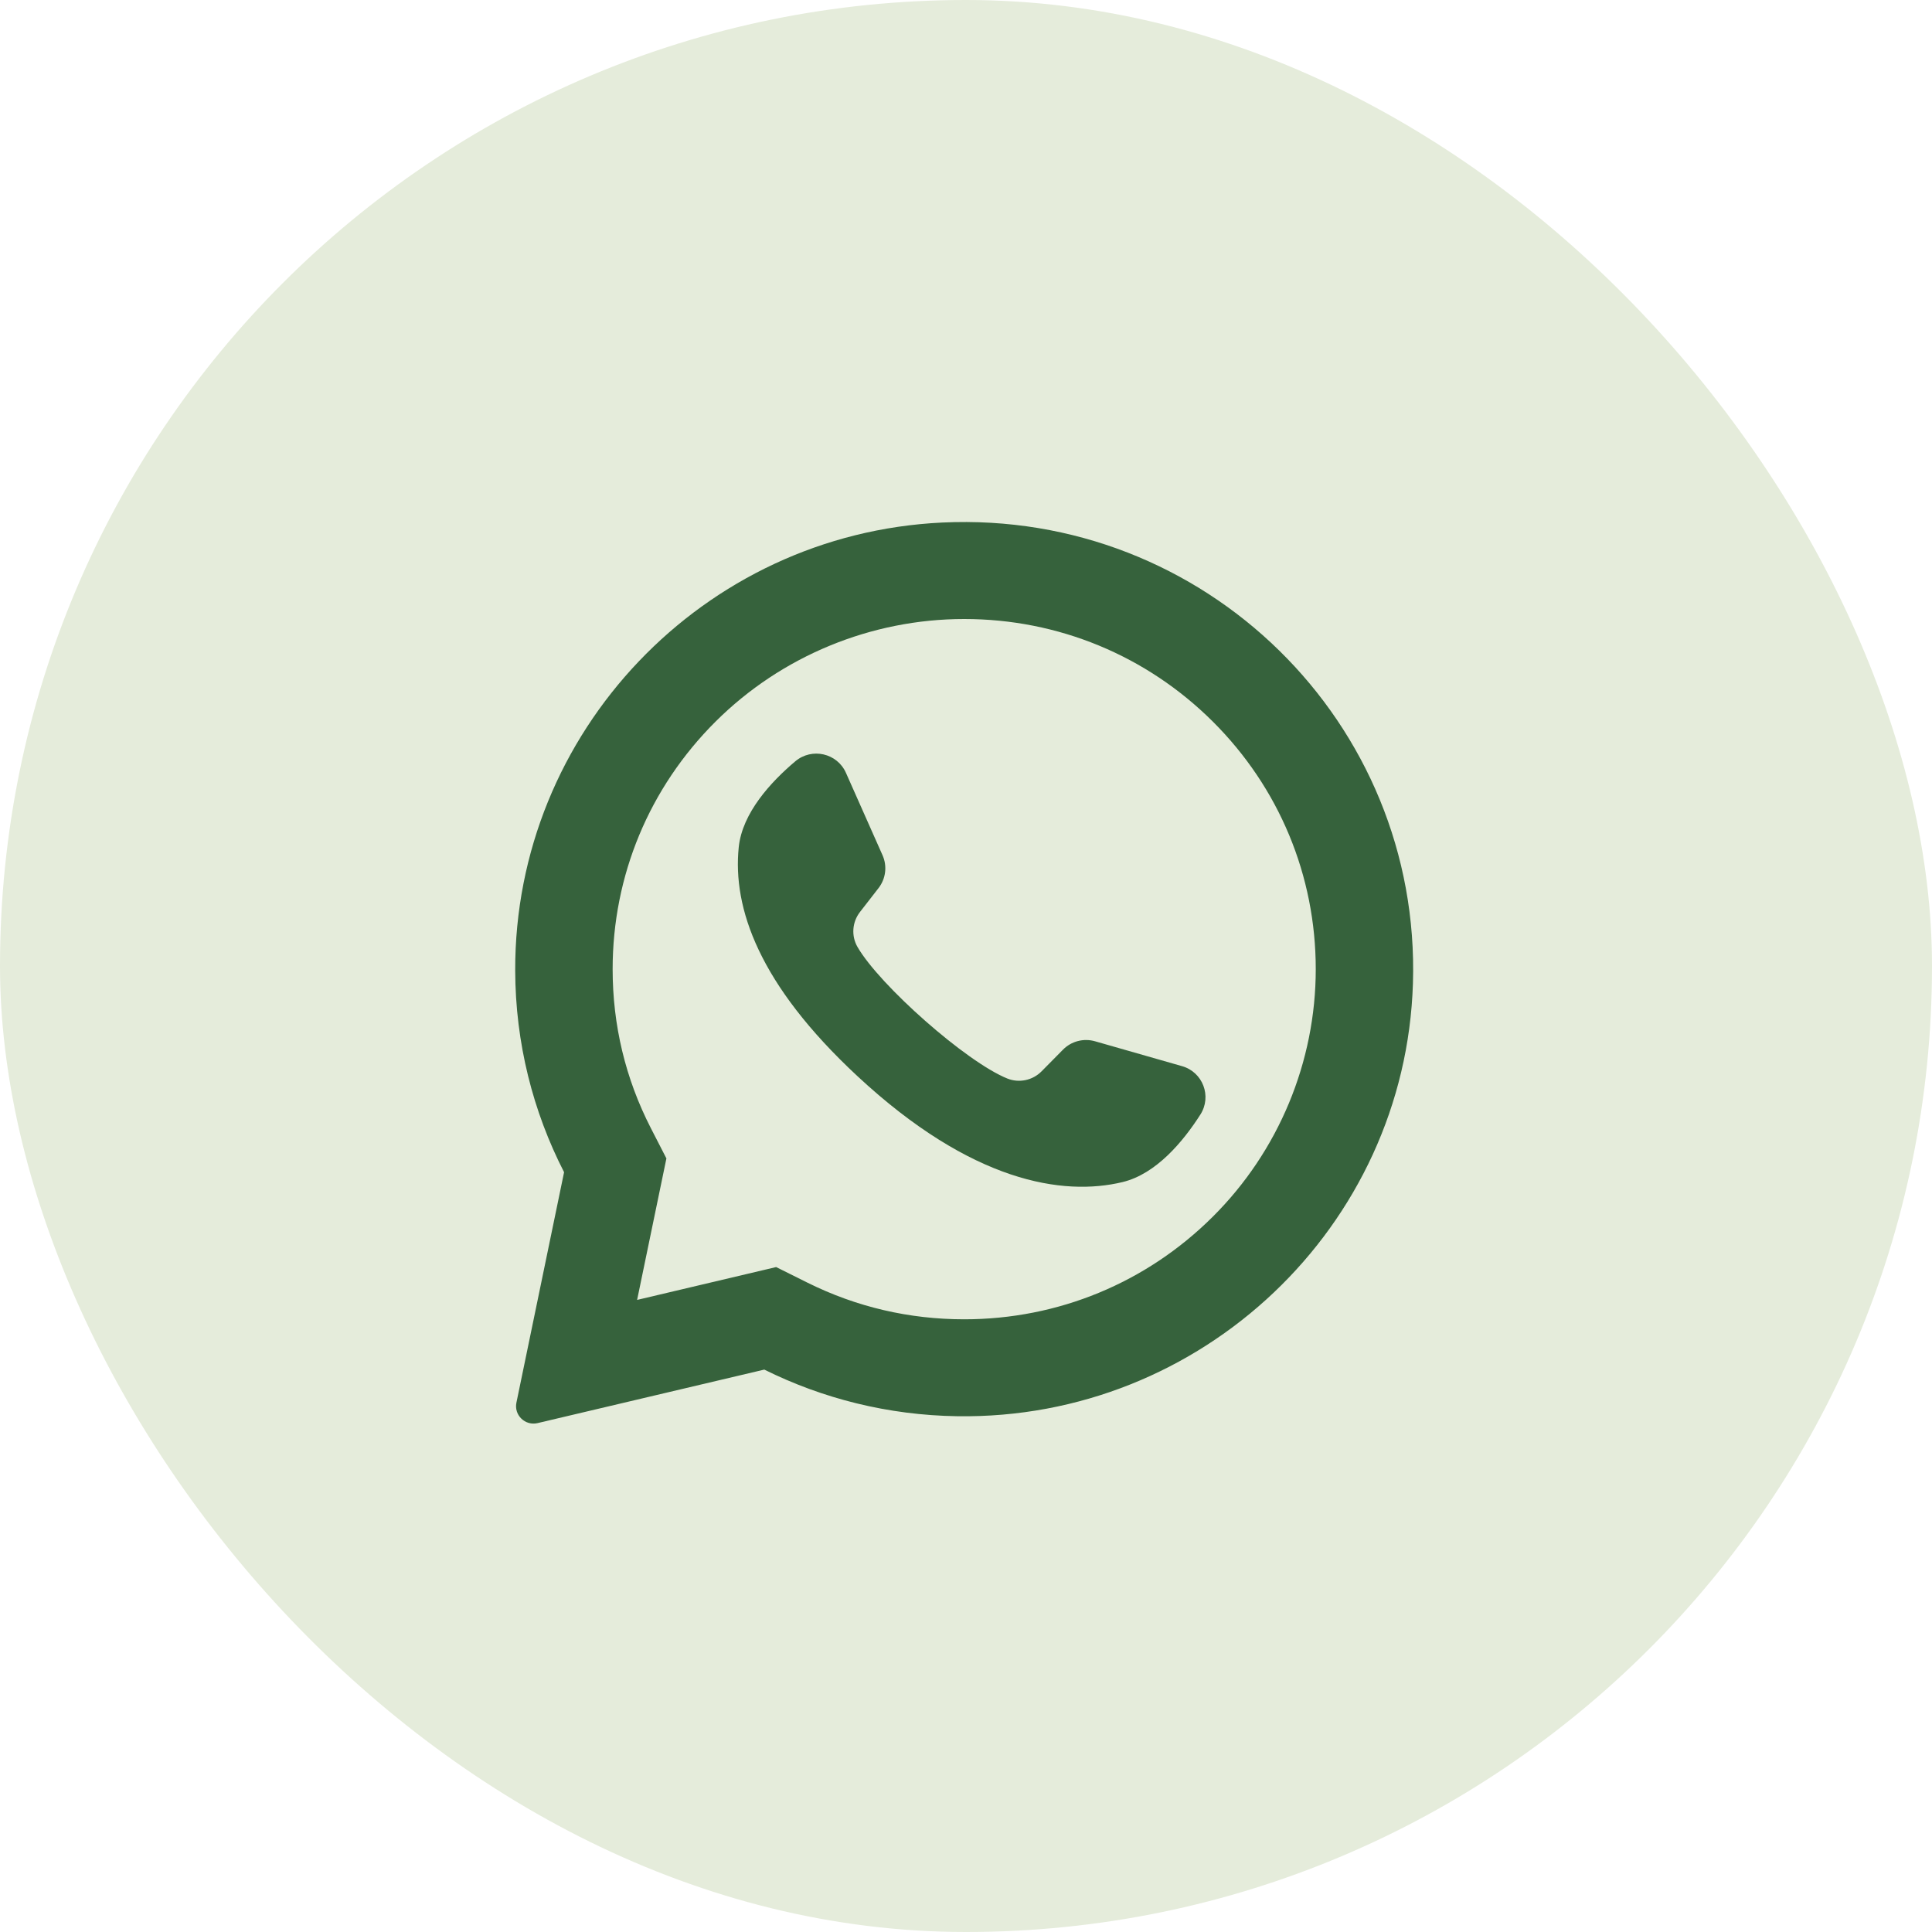 <?xml version="1.0" encoding="UTF-8"?> <svg xmlns="http://www.w3.org/2000/svg" width="30" height="30" viewBox="0 0 30 30" fill="none"><rect width="30" height="30" rx="15" fill="#E5ECDB"></rect><path d="M14.631 8.114C10.918 8.29 7.989 11.369 8 15.07C8.003 16.198 8.277 17.262 8.759 18.202L8.019 21.78C7.979 21.974 8.154 22.143 8.347 22.098L11.868 21.267C12.772 21.716 13.788 21.975 14.863 21.991C18.658 22.049 21.822 19.049 21.94 15.271C22.067 11.222 18.711 7.92 14.631 8.114ZM18.832 18.893C17.801 19.92 16.43 20.486 14.972 20.486C14.118 20.486 13.3 20.295 12.542 19.919L12.052 19.675L9.893 20.185L10.348 17.988L10.106 17.517C9.712 16.749 9.513 15.919 9.513 15.049C9.513 13.597 10.081 12.231 11.112 11.204C12.133 10.187 13.527 9.612 14.972 9.612C16.43 9.612 17.801 10.178 18.832 11.204C19.863 12.231 20.431 13.597 20.431 15.049C20.431 16.488 19.854 17.876 18.832 18.893Z" fill="#36623C"></path><path d="M18.354 16.555L17.004 16.169C16.826 16.118 16.635 16.168 16.506 16.299L16.175 16.634C16.036 16.776 15.825 16.821 15.641 16.747C15.002 16.489 13.658 15.299 13.315 14.704C13.216 14.533 13.232 14.318 13.354 14.161L13.642 13.79C13.755 13.644 13.779 13.449 13.704 13.28L13.136 12.001C13 11.694 12.607 11.605 12.35 11.821C11.973 12.139 11.526 12.621 11.471 13.156C11.375 14.098 11.781 15.286 13.316 16.712C15.088 18.36 16.508 18.578 17.432 18.355C17.956 18.228 18.375 17.721 18.64 17.306C18.82 17.023 18.678 16.647 18.354 16.555Z" fill="#36623C"></path></svg> 